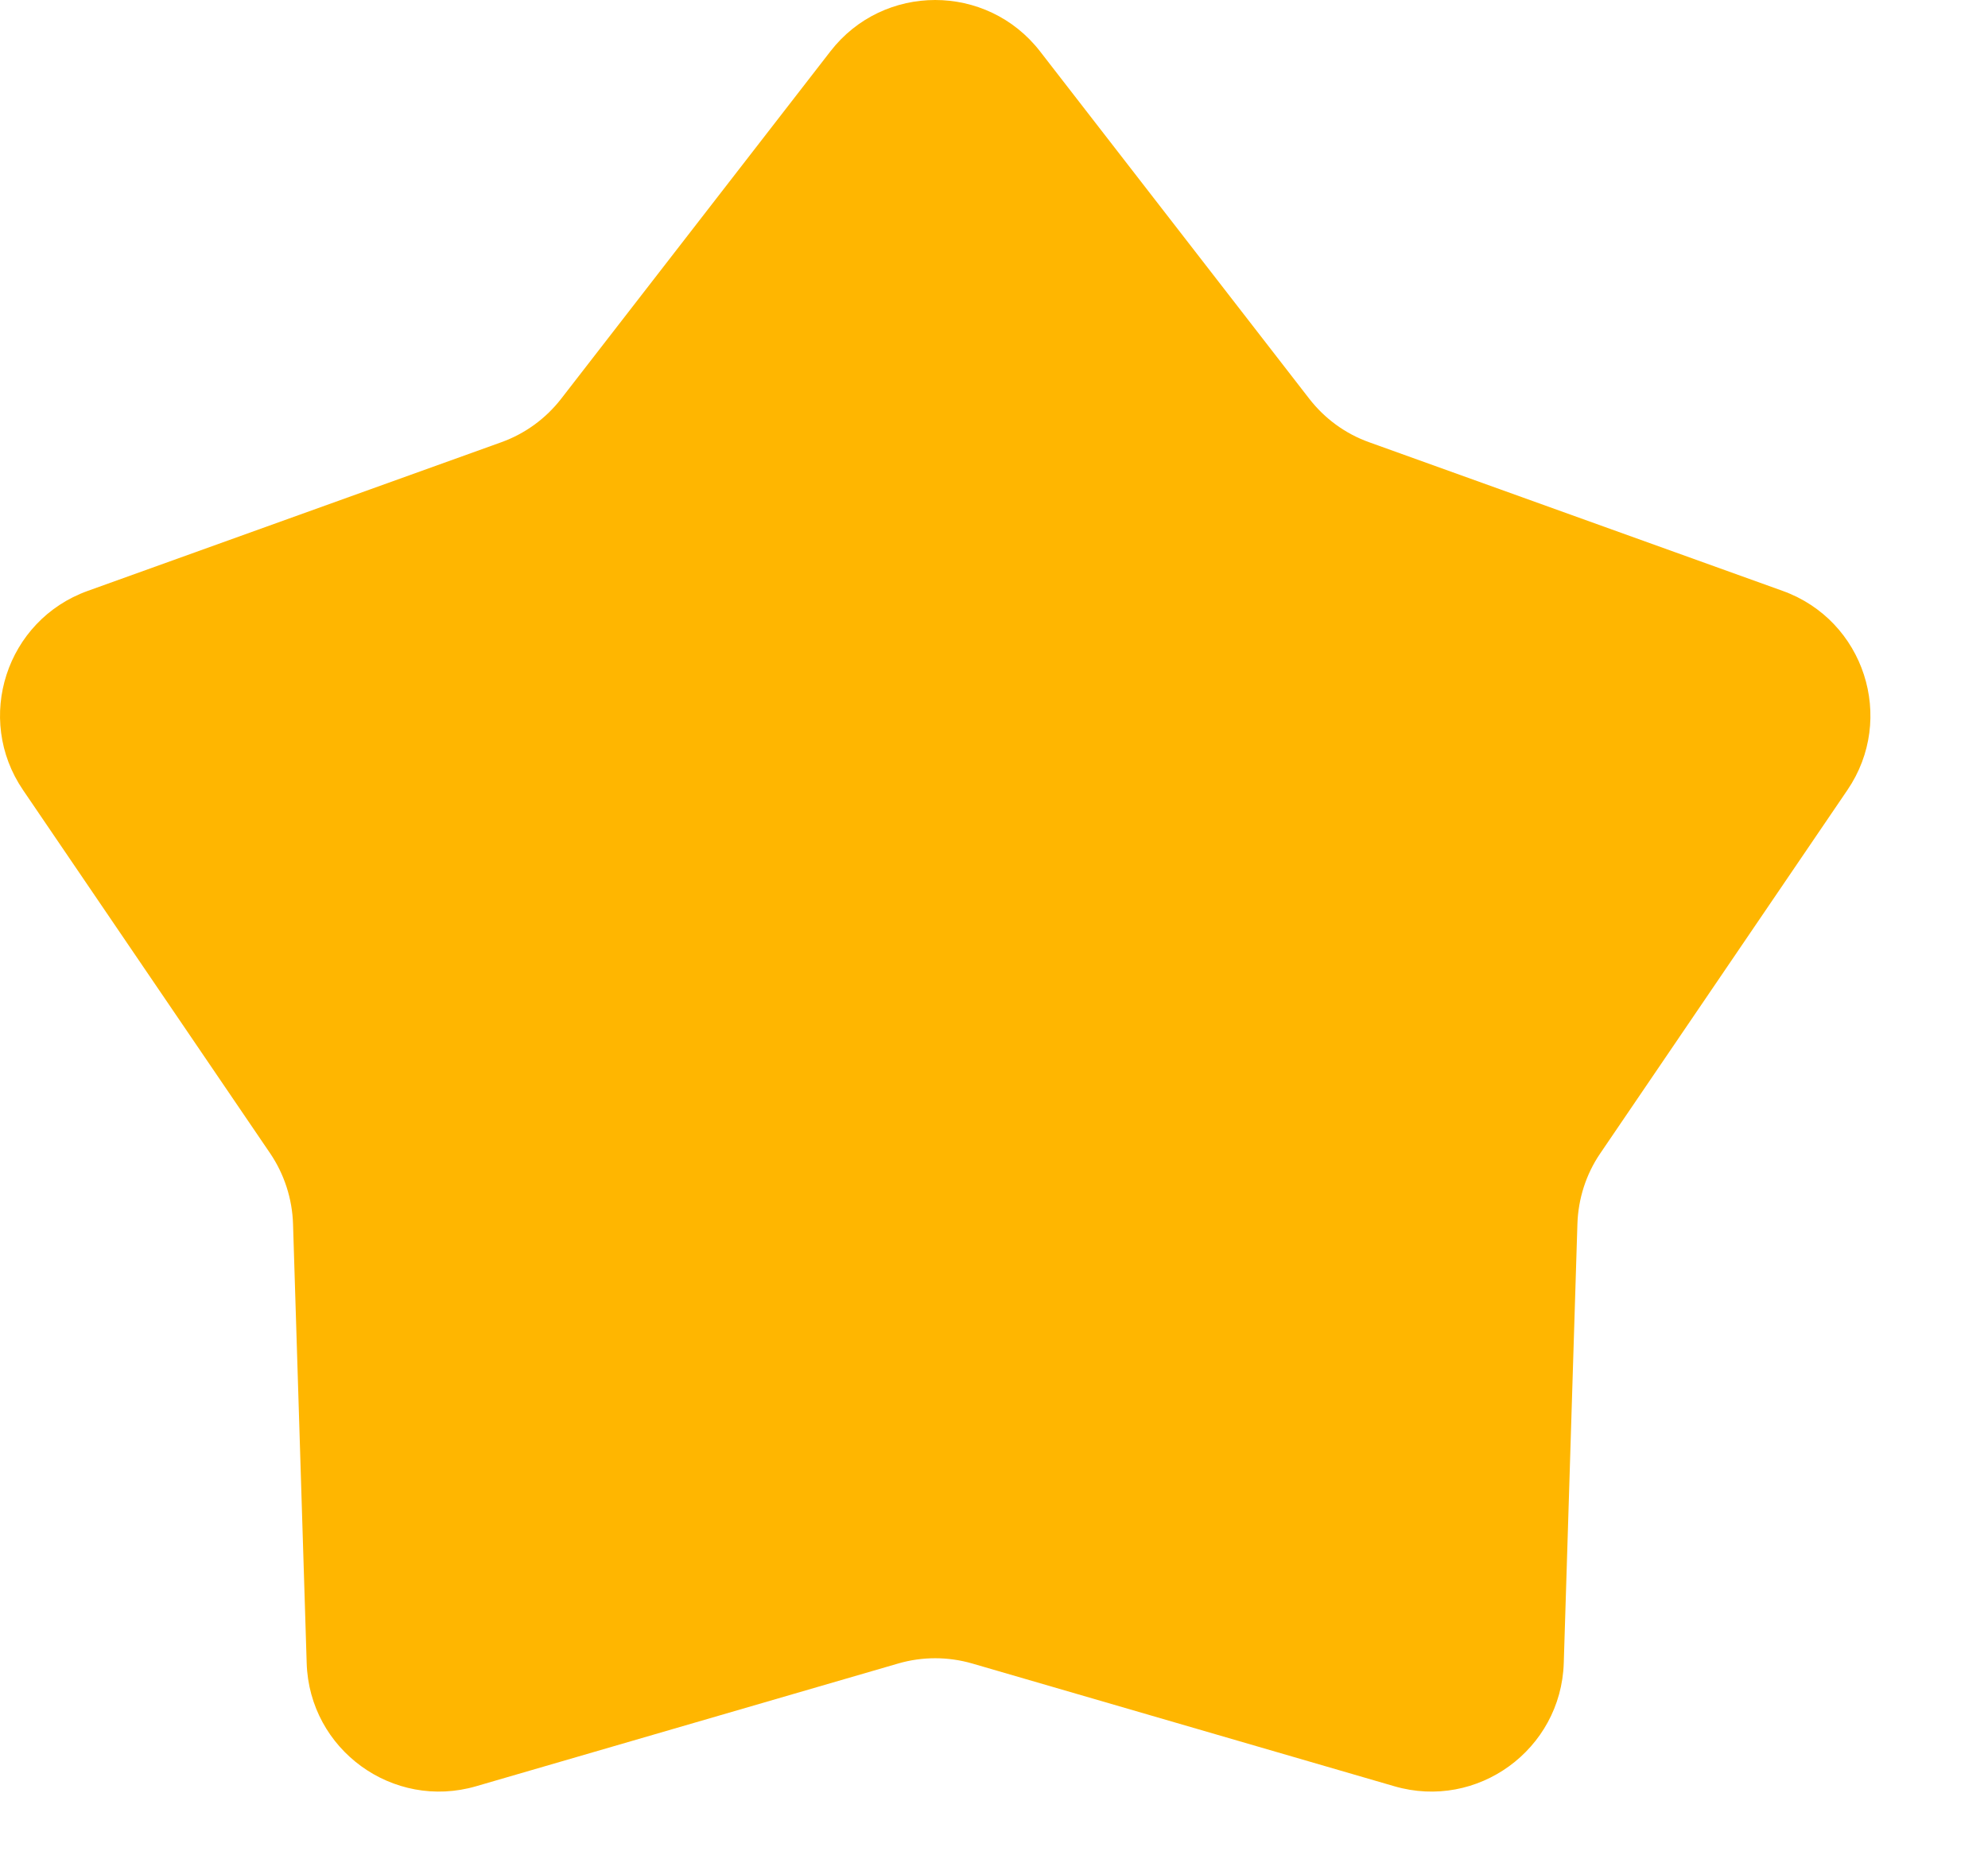 <svg width="15" height="14" viewBox="0 0 15 14" fill="none" xmlns="http://www.w3.org/2000/svg">
<path d="M6.266 0.387C6.666 -0.129 7.446 -0.129 7.847 0.387L9.878 3.008C9.995 3.159 10.151 3.273 10.33 3.337L13.451 4.459C14.066 4.68 14.307 5.422 13.939 5.962L12.074 8.704C11.967 8.861 11.908 9.046 11.902 9.236L11.799 12.55C11.778 13.203 11.147 13.662 10.52 13.479L7.336 12.553C7.153 12.5 6.959 12.5 6.777 12.553L3.593 13.479C2.965 13.662 2.334 13.203 2.314 12.55L2.211 9.236C2.205 9.046 2.145 8.861 2.039 8.704L0.174 5.962C-0.194 5.422 0.047 4.68 0.662 4.459L3.783 3.337C3.961 3.273 4.118 3.159 4.235 3.008L6.266 0.387Z" fill="#FFB600"/>
</svg>
